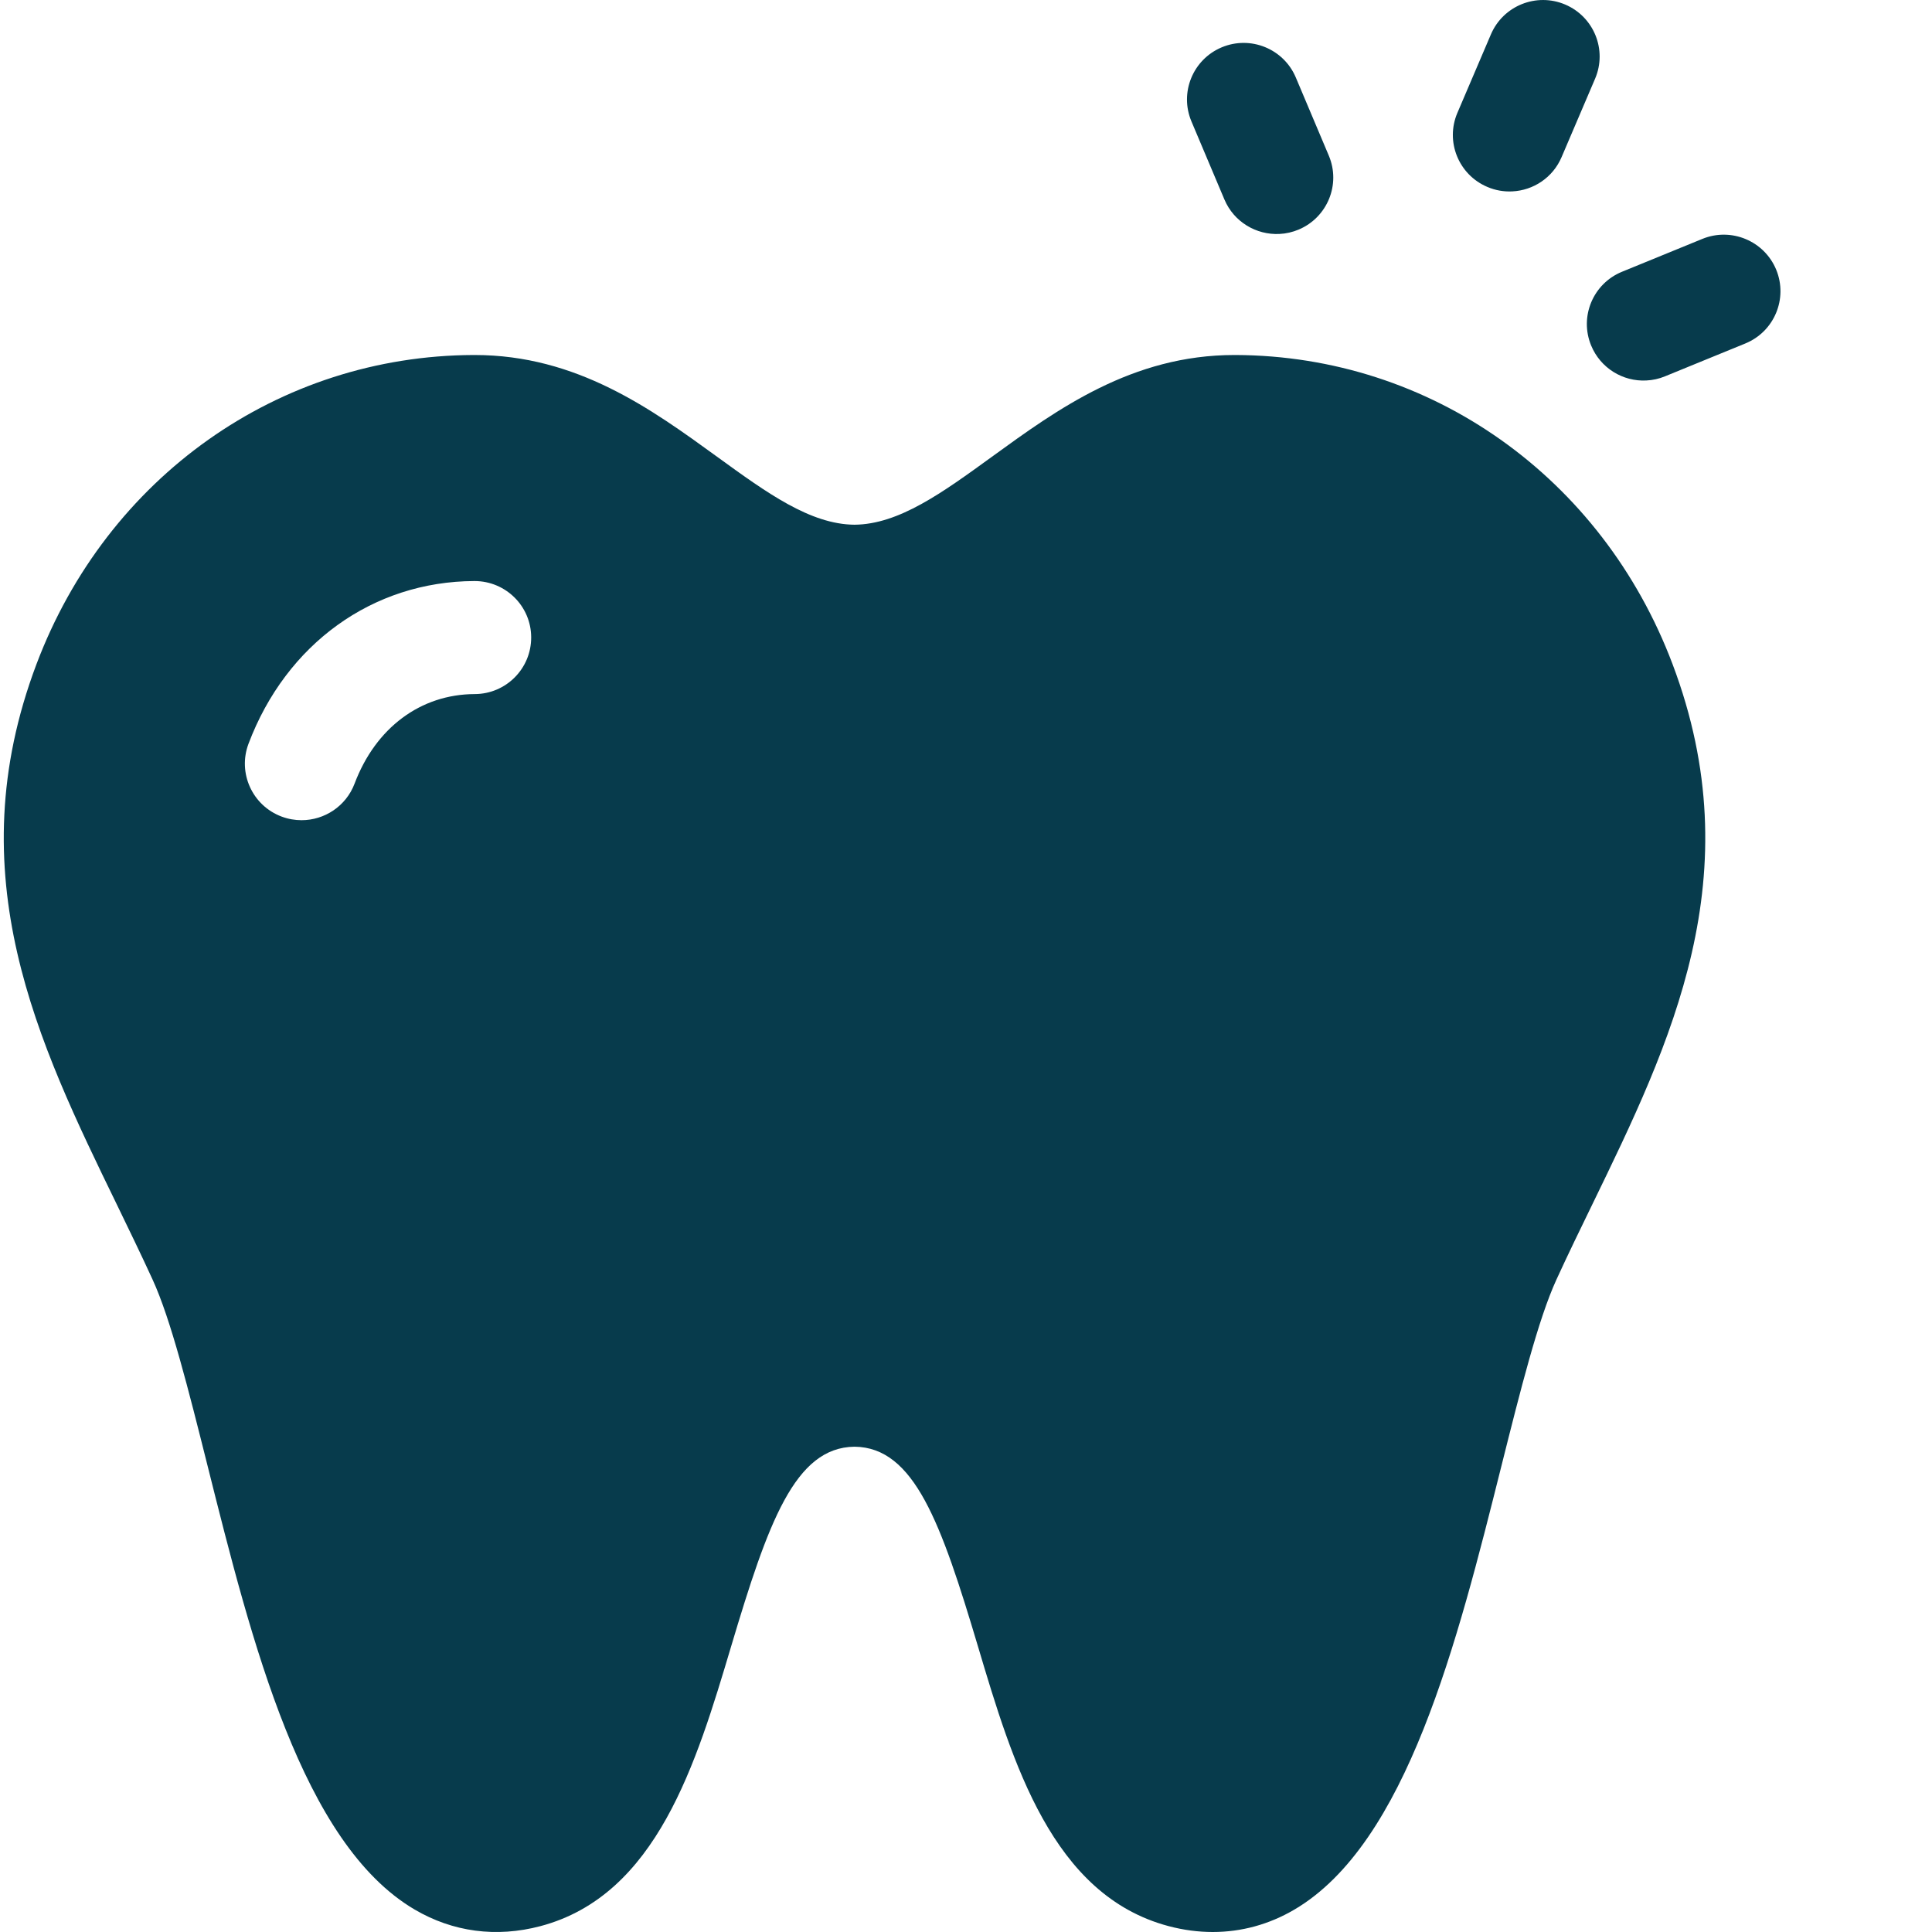 <svg width="32" height="32" viewBox="0 0 32 32" fill="none" xmlns="http://www.w3.org/2000/svg">
<g clip-path="url(#clip0_114_865)">
<path d="M21.192 3.875C20.808 3.894 20.437 3.676 20.28 3.304L19.734 2.011C19.533 1.534 19.757 0.985 20.235 0.784C20.712 0.584 21.262 0.807 21.463 1.284L22.009 2.577C22.211 3.054 21.986 3.602 21.509 3.803C21.408 3.845 21.301 3.87 21.192 3.875ZM25.049 3.17C24.911 3.177 24.77 3.154 24.635 3.096C24.158 2.894 23.936 2.344 24.139 1.869L24.694 0.57C24.897 0.094 25.448 -0.127 25.924 0.075C26.401 0.278 26.623 0.827 26.42 1.303L25.865 2.602C25.72 2.943 25.396 3.153 25.049 3.17H25.049ZM27.268 6.302C26.882 6.322 26.509 6.099 26.354 5.722C26.157 5.244 26.386 4.697 26.866 4.501L28.196 3.957C28.675 3.761 29.223 3.99 29.42 4.468C29.616 4.947 29.387 5.493 28.908 5.689L27.578 6.233C27.479 6.274 27.375 6.297 27.268 6.302ZM27.703 11.001C26.534 7.902 23.693 5.892 20.465 5.88H20.447C18.751 5.88 17.518 6.775 16.43 7.565C15.603 8.165 14.888 8.684 14.153 8.691C13.419 8.684 12.704 8.165 11.877 7.565C10.789 6.775 9.556 5.88 7.86 5.88H7.842C4.614 5.892 1.773 7.902 0.604 11.001C-0.716 14.498 0.631 17.269 1.934 19.948C2.131 20.355 2.336 20.776 2.527 21.193C2.829 21.849 3.124 23.027 3.437 24.274C4.172 27.207 5.006 30.532 6.866 31.627C7.5 32 8.221 32.096 8.951 31.903C10.88 31.392 11.533 29.202 12.11 27.269C12.721 25.221 13.164 23.973 14.154 23.962C15.143 23.973 15.587 25.221 16.198 27.269C16.774 29.202 17.427 31.392 19.357 31.903C19.602 31.968 19.847 32 20.087 32C20.562 32 21.021 31.875 21.442 31.627C23.302 30.531 24.135 27.207 24.87 24.274C25.183 23.027 25.478 21.849 25.78 21.193C25.971 20.776 26.176 20.355 26.374 19.948C27.676 17.269 29.023 14.498 27.703 11.001ZM7.864 11.496C6.966 11.499 6.222 12.054 5.873 12.979C5.731 13.354 5.374 13.585 4.995 13.585C4.885 13.585 4.773 13.566 4.664 13.525C4.179 13.343 3.934 12.803 4.116 12.319C4.741 10.663 6.174 9.63 7.857 9.624H7.86C8.377 9.624 8.797 10.041 8.798 10.556C8.8 11.073 8.382 11.494 7.864 11.496Z" fill="#073B4C"/>
</g>
<defs>
<clipPath id="clip0_114_865">
<rect width="32" height="32" fill="white"/>
</clipPath>
</defs>
</svg>
